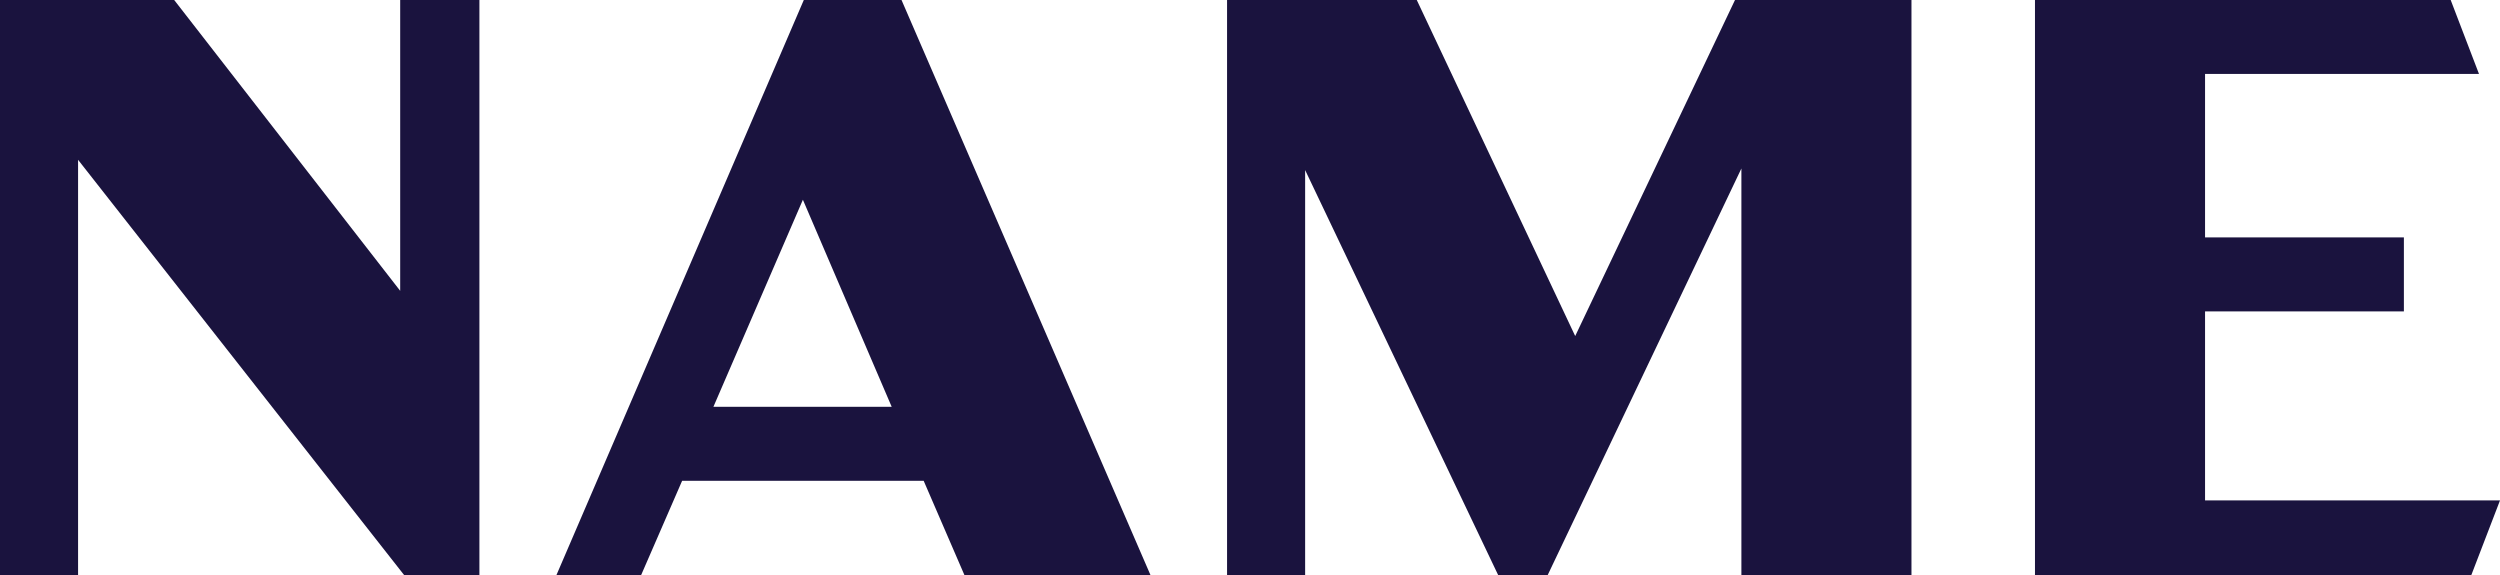 <svg xmlns="http://www.w3.org/2000/svg" viewBox="0 0 109.51 25.2"><defs><style>.cls-1{fill:#1a133e;}</style></defs><title>name</title><g id="Layer_2" data-name="Layer 2"><g id="Layer_1-2" data-name="Layer 1"><path class="cls-1" d="M89.14,25.2h19.11l1.26-3.28H96.59V13.64h8.71V10.4H96.59V3.24h12L107.35,0H89.14ZM76,0,69,14.72,62.06,0H53.75V25.2h3.42V7.45L65.63,25.2h2.16L76.28,7.38V25.2h7.45V0ZM31.25,17.82l3.92-9.07,3.89,9.07Zm11,7.38H50.4L39.49,0H35.21L24.37,25.2h3.71l1.8-4.14H40.46ZM17.53,0V12.74L7.63,0H0V25.2H3.42V7L17.71,25.2H21V0Z"/></g></g></svg>
